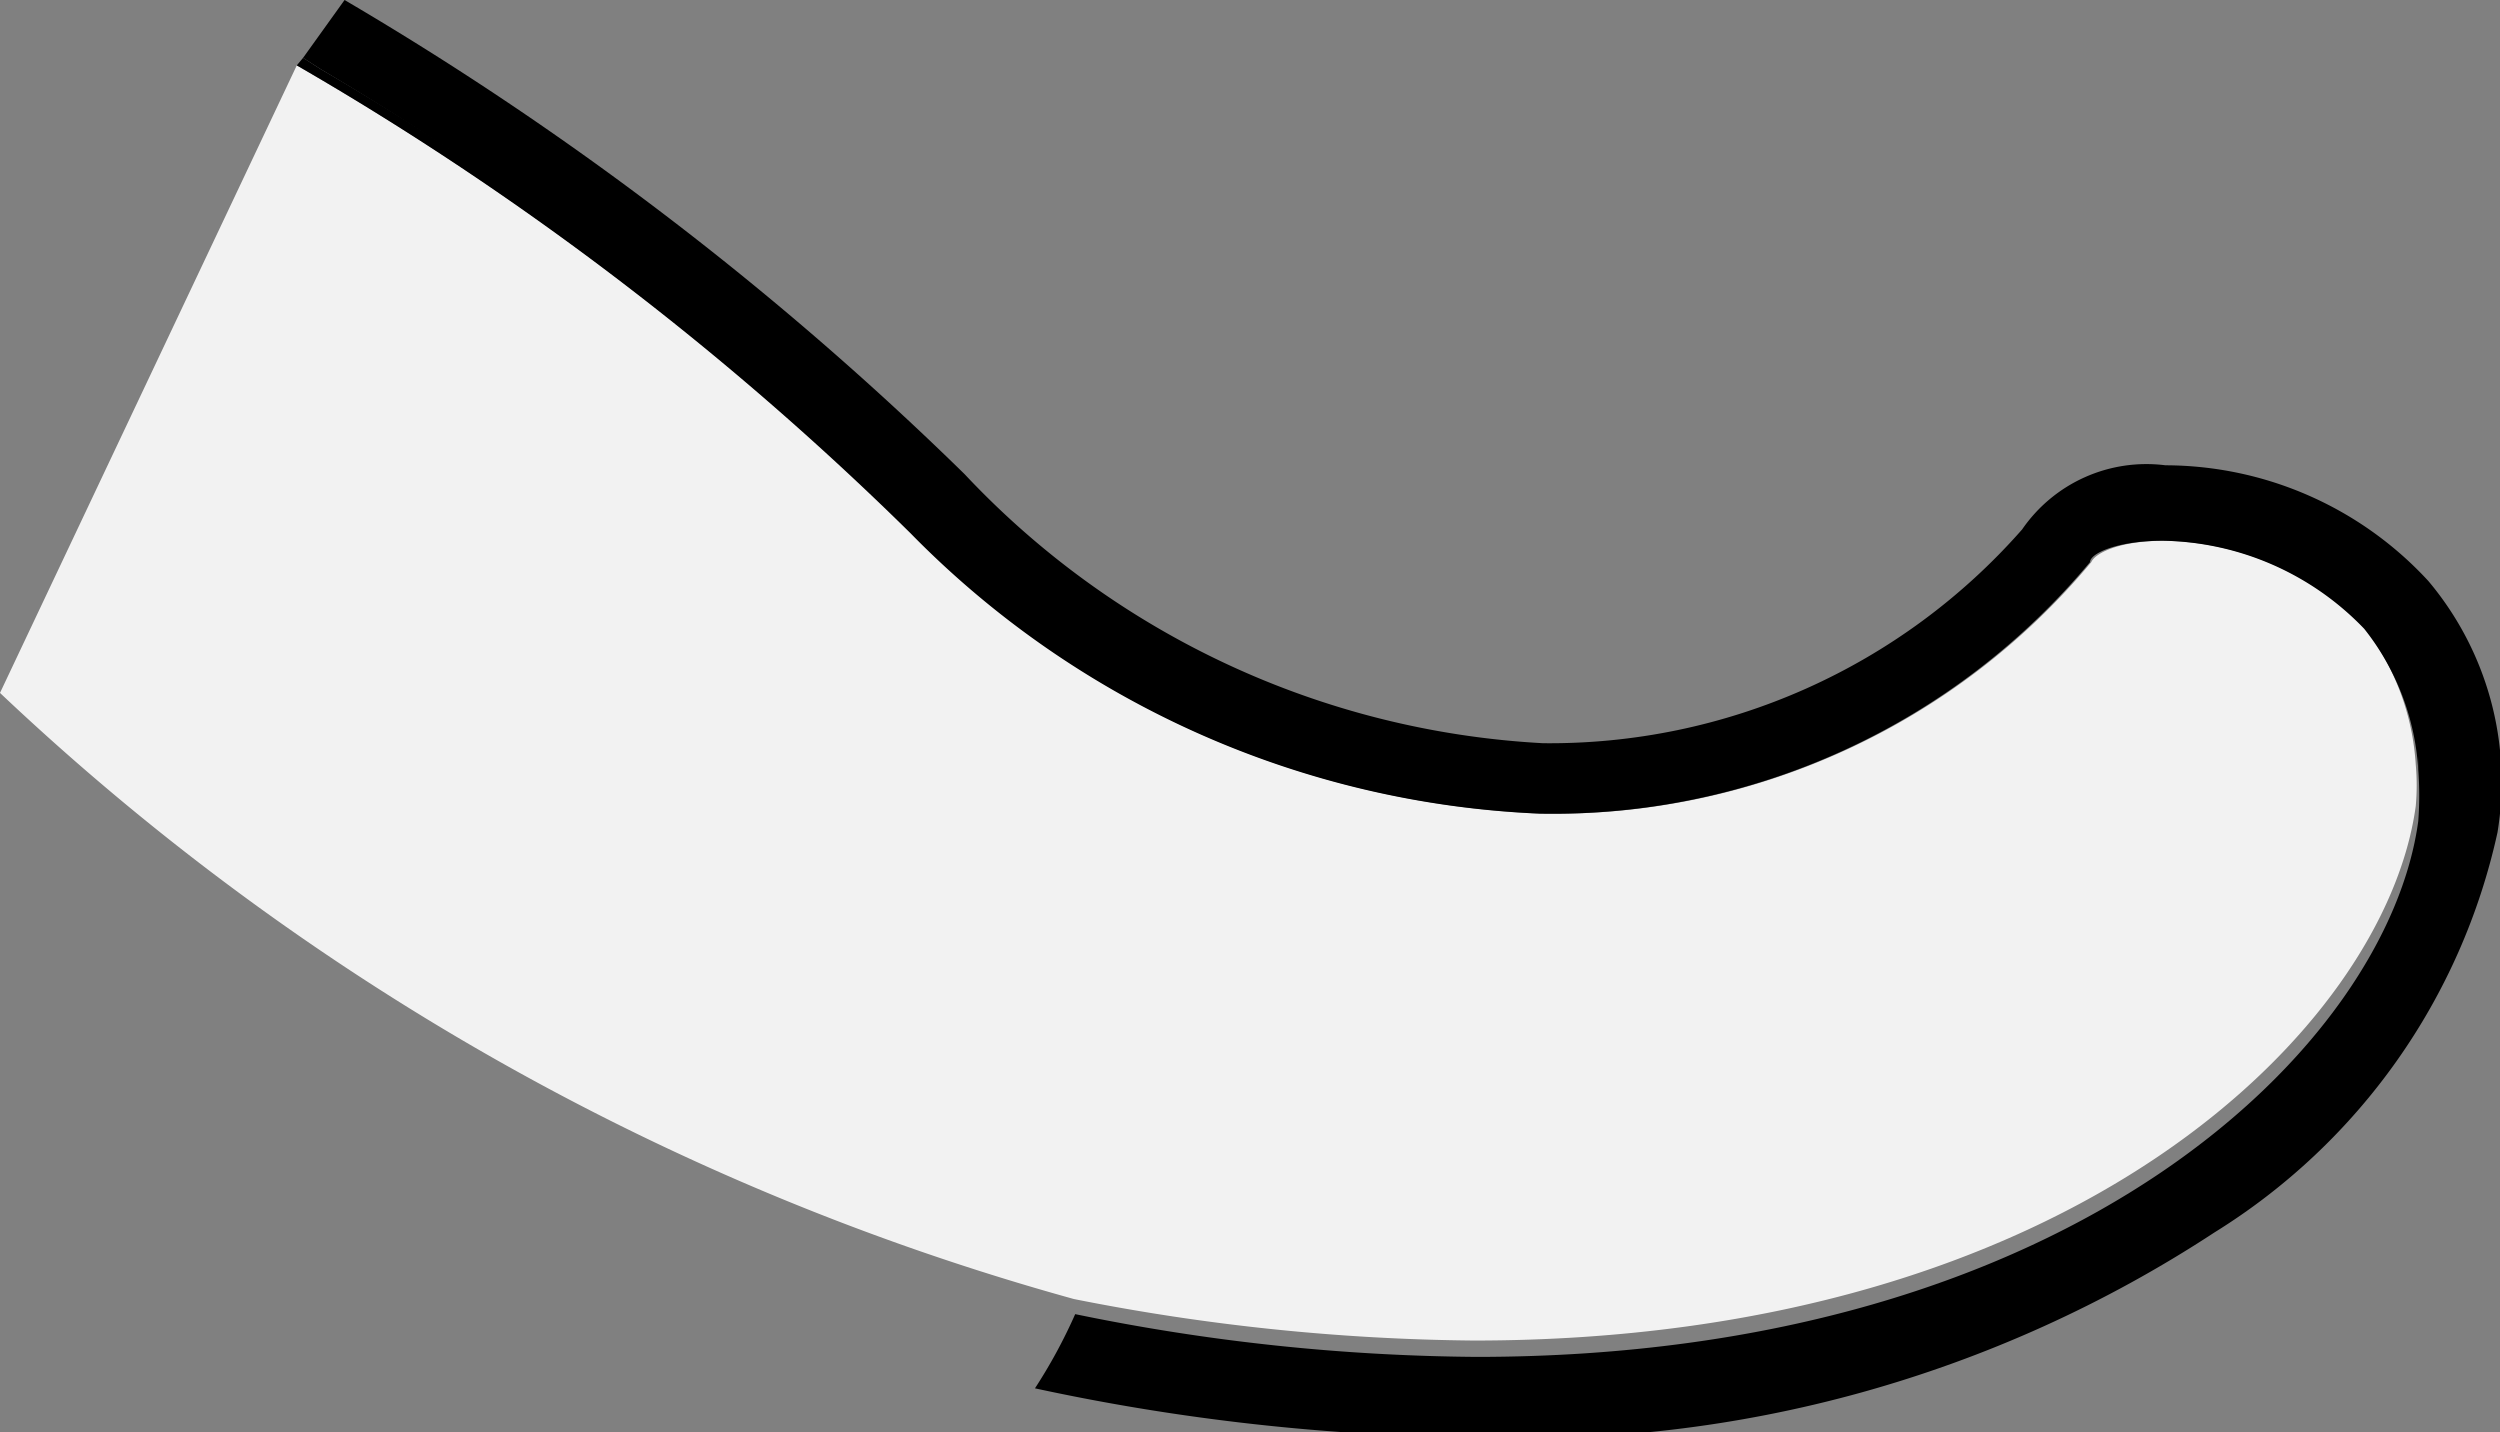 <svg xmlns="http://www.w3.org/2000/svg" viewBox="0 0 19.88 11.39"><rect x="0" y="0" width="19.88" height="11.39" fill="#808080" stroke="none"/><g id="Layer_2" data-name="Layer 2"><g id="Layer_1-2" data-name="Layer 1"><path d="M11.72,10.66c4.77,0,7.25-2.49,7.49-4.25a1.84,1.84,0,0,0,0-.33A2,2,0,0,0,18.81,5a2.27,2.27,0,0,0-1.6-.7c-.36,0-.55.1-.58.17a5.56,5.56,0,0,1-4.38,2,7.44,7.44,0,0,1-5-2.23A24.23,24.23,0,0,0,2.36.52L0,5.51a20.3,20.3,0,0,0,8.54,4.82A17,17,0,0,0,11.72,10.66Z" style="fill:#f2f2f2"/><path d="M2.55.55a24.58,24.58,0,0,1,4.7,3.61,7.45,7.45,0,0,0,5,2.22,5.5,5.5,0,0,0,4.37-2c0-.07.23-.17.58-.17a2.2,2.2,0,0,1,1.6.71,1.84,1.84,0,0,1,.43,1.2,2.73,2.73,0,0,1,0,.41c-.24,1.77-2.72,4.26-7.49,4.26a16.3,16.3,0,0,1-3.19-.34,4.19,4.19,0,0,1-.32.59,17.24,17.24,0,0,0,3.51.39,10,10,0,0,0,5.87-1.63,5,5,0,0,0,2.25-3.18,2.48,2.48,0,0,0-.55-2,2.85,2.85,0,0,0-2.09-.92,1.2,1.2,0,0,0-1.14.51,5,5,0,0,1-3.81,1.7A6.81,6.81,0,0,1,7.67,3.77,25.47,25.47,0,0,0,2.74,0L2.41.46Z"/><path d="M18.81,4.88a2.2,2.2,0,0,0-1.6-.71c-.35,0-.54.1-.58.17a5.5,5.5,0,0,1-4.37,2,7.45,7.45,0,0,1-5-2.22A24.58,24.58,0,0,0,2.55.55L2.41.46,2.36.52A24.23,24.23,0,0,1,7.24,4.24a7.44,7.44,0,0,0,5,2.23,5.56,5.56,0,0,0,4.38-2c0-.07.22-.17.58-.17a2.27,2.27,0,0,1,1.6.7,2,2,0,0,1,.43,1.12A1.84,1.84,0,0,0,18.81,4.88Z"/></g></g></svg>